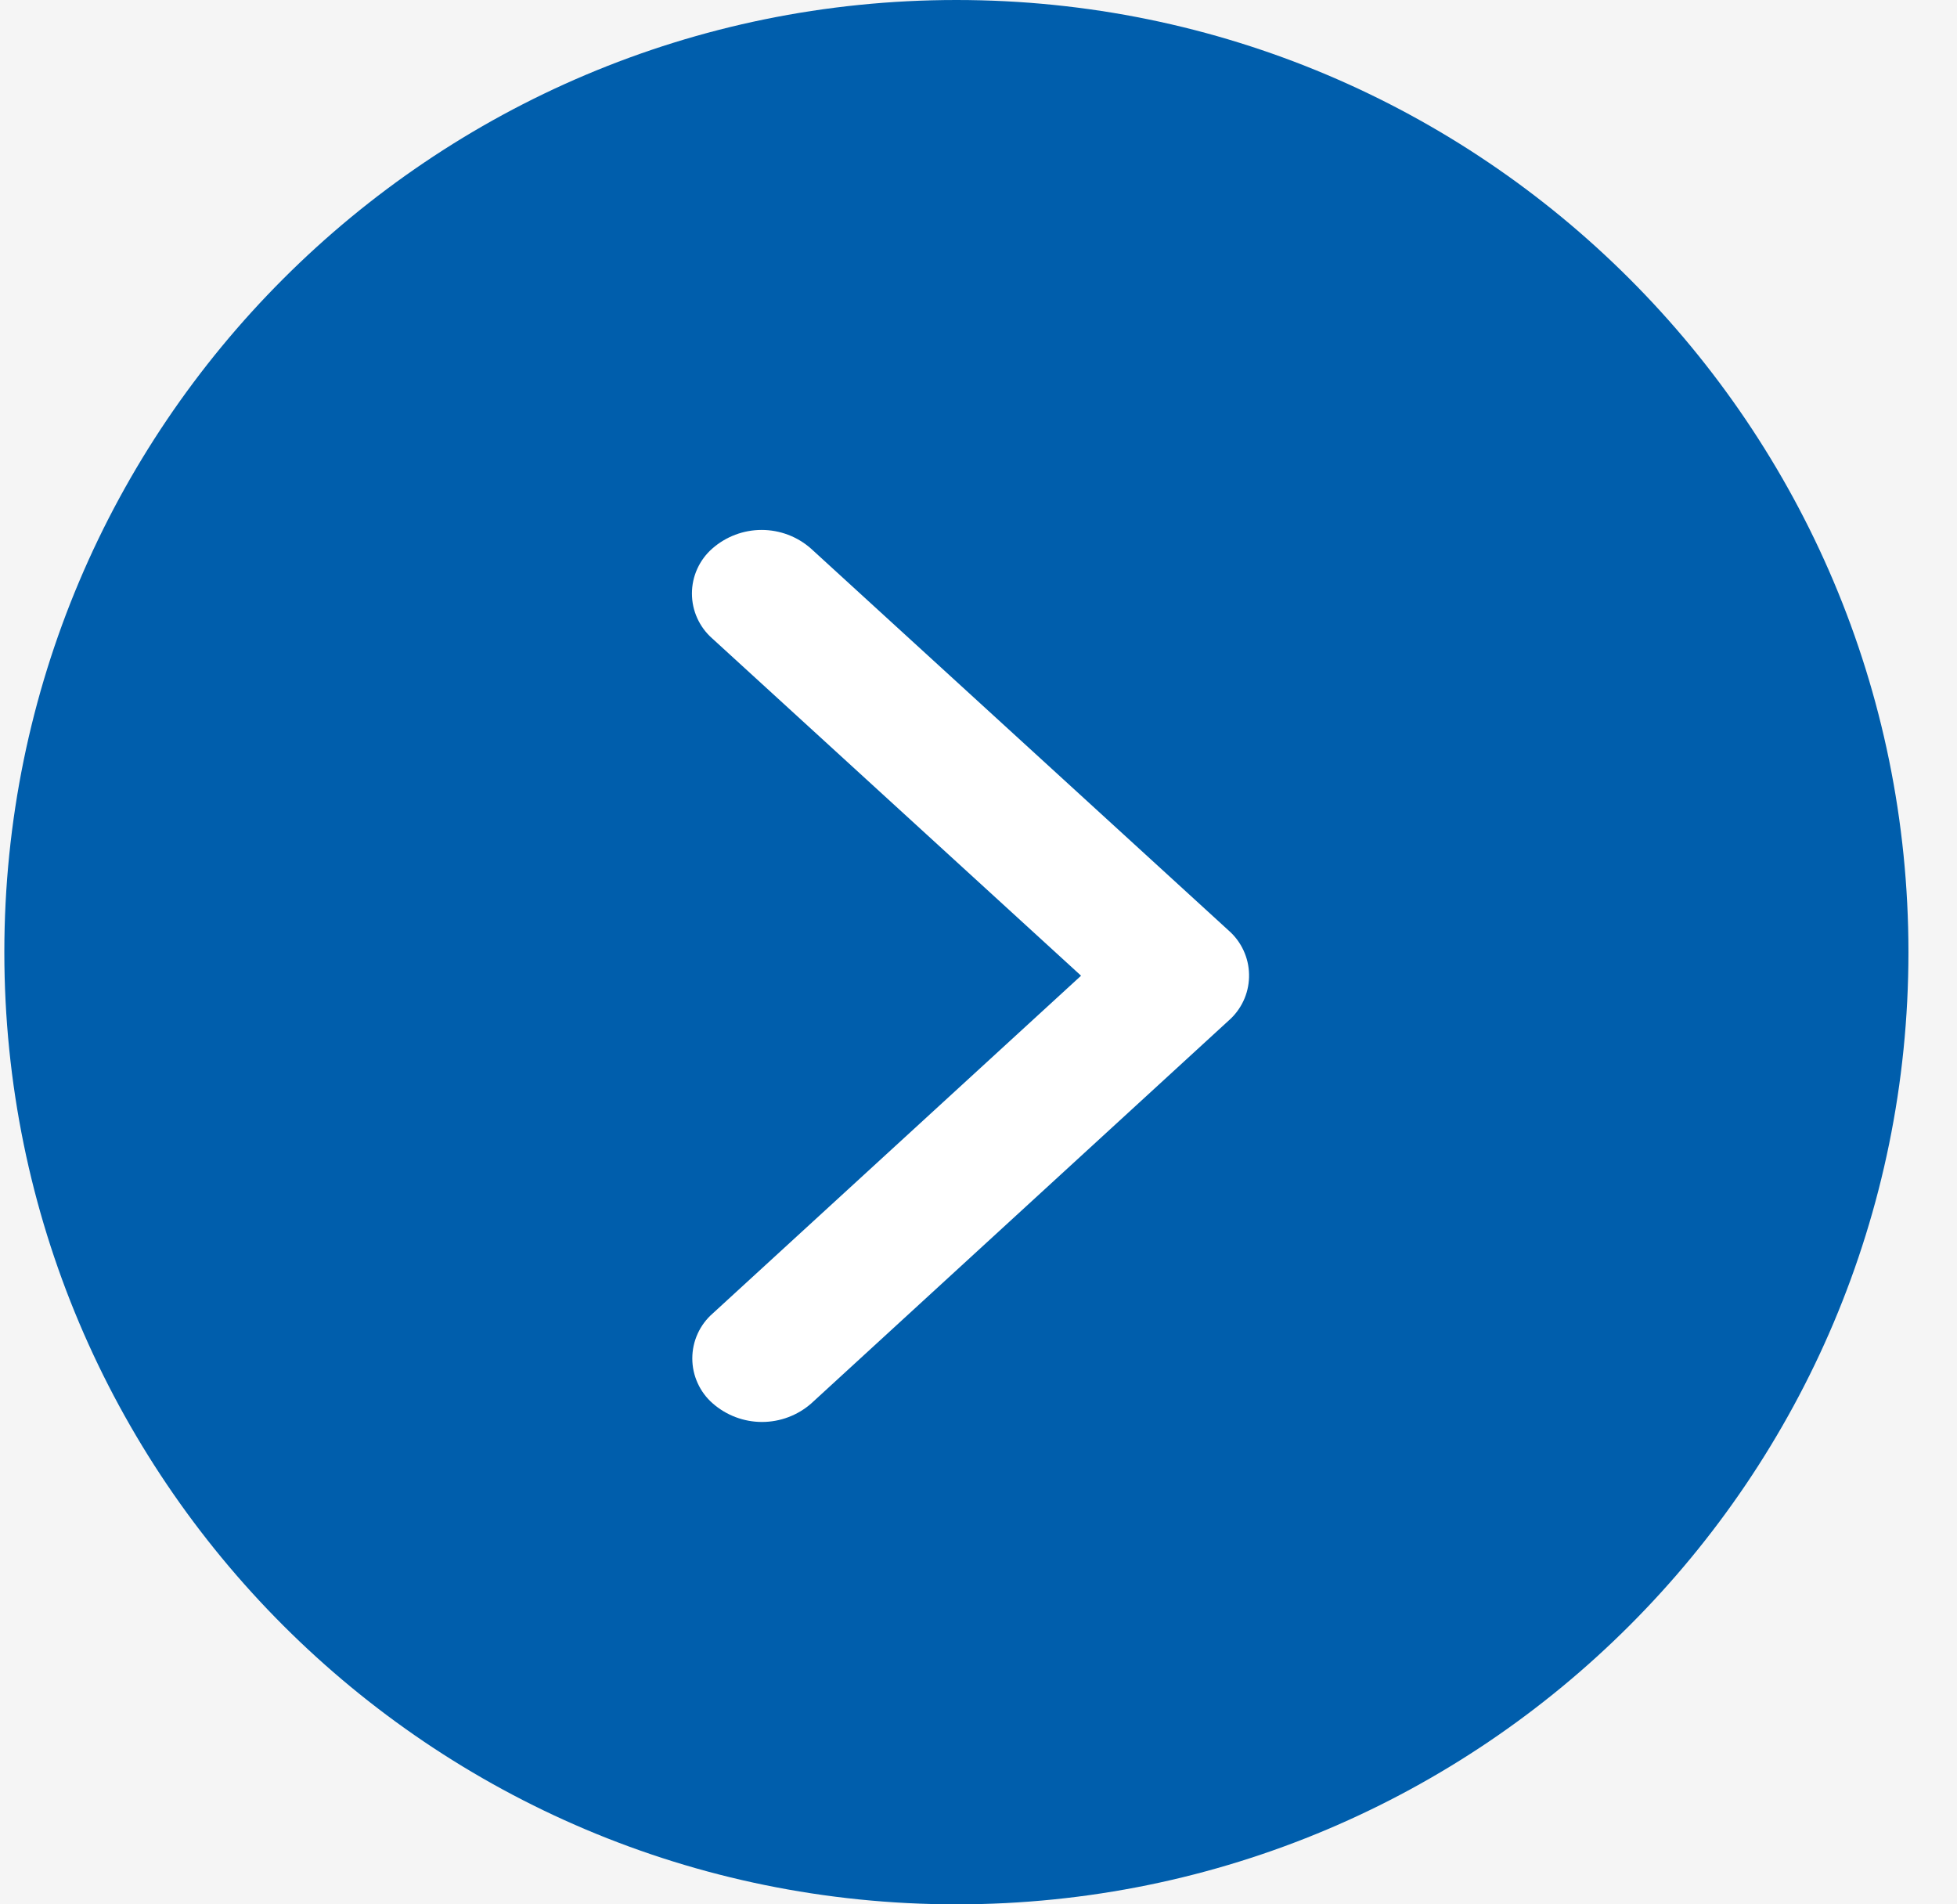 <svg width="37" height="36" viewBox="0 0 37 36" fill="none" xmlns="http://www.w3.org/2000/svg">
<rect width="37" height="36" fill="#F5F5F5"/>
<rect width="1366" height="760" transform="translate(-1271.92 -5729)" fill="white"/>
<path d="M18.082 36C28.023 36 36.082 27.941 36.082 18C36.082 8.059 28.023 0 18.082 0C8.141 0 0.082 8.059 0.082 18C0.082 27.941 8.141 36 18.082 36Z" fill="#005EAC"/>
<path d="M20.439 18.445L13.467 12.07C13.346 11.964 13.249 11.833 13.183 11.687C13.116 11.54 13.082 11.381 13.082 11.22C13.082 11.059 13.116 10.9 13.183 10.753C13.249 10.607 13.346 10.476 13.467 10.37C13.725 10.143 14.057 10.018 14.4 10.018C14.743 10.018 15.075 10.143 15.332 10.37L23.233 17.594C23.35 17.697 23.444 17.823 23.51 17.965C23.576 18.107 23.612 18.26 23.615 18.417C23.619 18.573 23.59 18.728 23.531 18.872C23.471 19.017 23.383 19.147 23.27 19.256L15.339 26.53C15.082 26.756 14.75 26.881 14.407 26.881C14.064 26.881 13.732 26.756 13.475 26.53C13.353 26.424 13.256 26.293 13.19 26.146C13.123 26 13.089 25.841 13.089 25.68C13.089 25.519 13.123 25.36 13.19 25.213C13.256 25.067 13.353 24.936 13.475 24.83L20.439 18.445Z" fill="white"/>
</svg>
